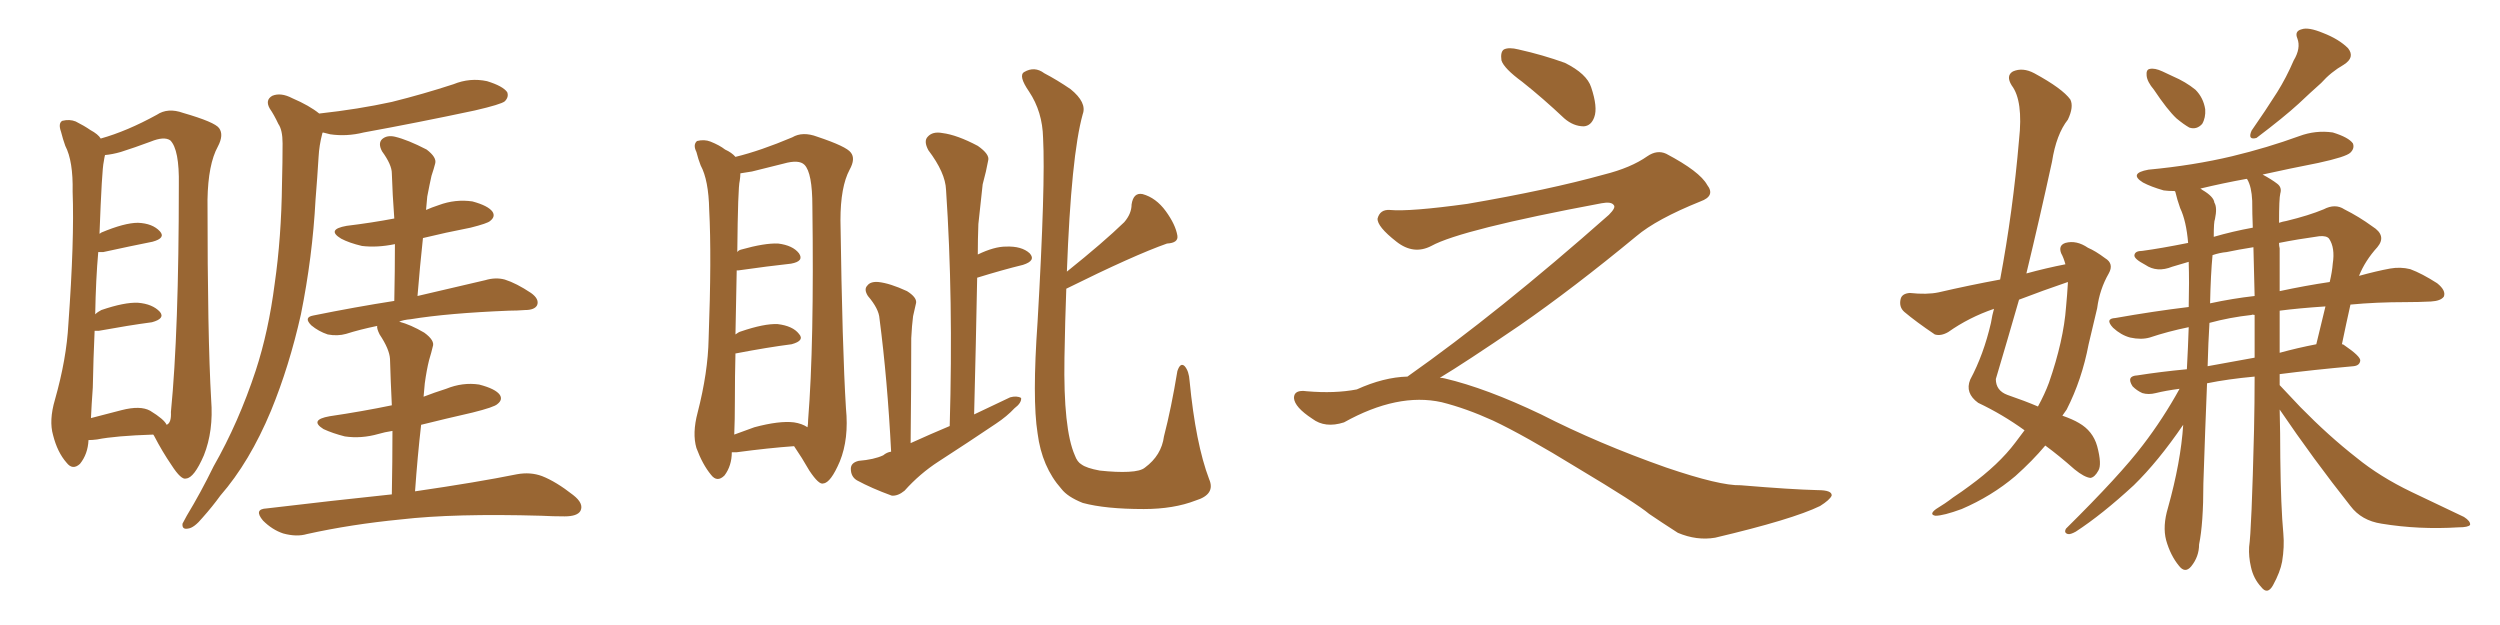 <svg xmlns="http://www.w3.org/2000/svg" xmlns:xlink="http://www.w3.org/1999/xlink" width="600" height="150"><path fill="#996633" padding="10" d="M76.61 27.25L76.61 27.25Q85.99 26.22 94.04 24.46L94.04 24.46Q101.66 22.56 108.84 20.21L108.84 20.21Q112.79 18.60 116.89 19.48L116.89 19.48Q120.70 20.65 121.73 22.12L121.73 22.12Q122.17 23.29 121.14 24.32L121.14 24.32Q120.26 25.05 113.96 26.51L113.96 26.51Q100.20 29.44 87.30 31.79L87.30 31.79Q83.20 32.81 79.25 32.23L79.25 32.23Q78.08 31.93 77.49 31.79L77.49 31.79Q77.34 31.93 77.34 32.08L77.34 32.08Q76.61 34.86 76.46 37.65L76.46 37.65Q76.17 42.48 75.73 47.90L75.73 47.90Q75 61.67 72.22 75.44L72.22 75.44Q69.43 87.89 65.04 98.58L65.04 98.58Q59.91 110.89 52.88 118.95L52.88 118.95Q50.98 121.58 48.63 124.22L48.63 124.22Q46.58 126.71 45.12 126.86L45.12 126.86Q43.65 127.15 43.80 125.68L43.80 125.68Q44.24 124.80 44.82 123.78L44.82 123.78Q48.19 118.21 51.27 111.91L51.27 111.91Q57.28 101.37 61.38 88.92L61.38 88.92Q64.45 79.54 65.92 68.12L65.92 68.12Q67.53 56.98 67.68 44.09L67.68 44.09Q67.82 38.82 67.82 34.42L67.82 34.42Q67.82 31.20 66.80 29.74L66.80 29.74Q65.77 27.54 64.75 26.07L64.75 26.07Q63.57 24.02 65.33 23.00L65.33 23.00Q67.38 22.12 70.17 23.58L70.17 23.58Q74.27 25.34 76.61 27.25ZM99.61 117.92L99.61 117.92Q114.70 115.72 124.07 113.82L124.07 113.82Q127.29 113.23 130.08 114.26L130.08 114.26Q133.45 115.58 137.55 118.80L137.55 118.80Q140.19 120.85 139.31 122.61L139.31 122.61Q138.57 123.93 135.50 123.93L135.50 123.93Q132.71 123.93 129.93 123.78L129.93 123.78Q108.98 123.19 96.24 124.66L96.24 124.66Q84.23 125.83 73.68 128.17L73.68 128.17Q71.19 128.91 67.97 128.03L67.97 128.03Q65.33 127.15 63.13 124.95L63.13 124.95Q60.79 122.17 64.01 122.02L64.01 122.02Q79.98 120.12 94.04 118.65L94.04 118.65Q94.19 110.60 94.19 103.42L94.19 103.42Q92.29 103.71 90.82 104.15L90.82 104.15Q86.72 105.32 82.76 104.74L82.76 104.74Q79.83 104.00 77.64 102.98L77.64 102.98Q74.12 100.78 79.10 99.90L79.10 99.90Q87.01 98.73 94.04 97.27L94.04 97.27Q93.75 91.41 93.60 86.13L93.60 86.13Q93.46 83.79 91.11 80.27L91.11 80.27Q90.38 78.81 90.53 78.22L90.53 78.22Q86.28 79.10 83.06 80.13L83.06 80.13Q81.01 80.71 78.66 80.27L78.66 80.27Q76.46 79.54 74.71 78.08L74.71 78.08Q72.80 76.17 75.15 75.73L75.15 75.73Q85.25 73.68 94.63 72.22L94.63 72.22Q94.78 64.89 94.78 58.59L94.78 58.59Q90.53 59.47 86.87 59.03L86.87 59.03Q83.79 58.30 81.88 57.28L81.88 57.28Q78.22 55.08 83.20 54.20L83.20 54.20Q89.21 53.47 94.63 52.44L94.63 52.44Q94.19 46.58 94.04 41.60L94.04 41.60Q94.04 39.55 91.70 36.33L91.70 36.33Q90.67 34.42 91.70 33.40L91.70 33.40Q92.87 32.37 94.78 32.81L94.78 32.81Q97.85 33.54 102.39 35.89L102.39 35.89Q104.88 37.79 104.44 39.26L104.44 39.26Q104.15 40.43 103.56 42.19L103.56 42.19Q103.13 44.09 102.54 47.17L102.54 47.17Q102.39 48.63 102.25 50.39L102.25 50.39Q103.56 49.80 105.32 49.22L105.32 49.22Q109.28 47.75 113.38 48.34L113.38 48.34Q117.19 49.37 118.21 50.83L118.21 50.83Q118.95 52.00 117.63 53.03L117.63 53.03Q117.04 53.61 112.94 54.64L112.94 54.64Q106.93 55.81 101.51 57.13L101.51 57.13Q100.78 63.87 100.20 71.04L100.20 71.04Q110.30 68.70 116.46 67.24L116.46 67.24Q118.95 66.50 121.14 67.09L121.14 67.09Q123.93 67.97 127.44 70.31L127.44 70.31Q129.49 71.78 128.91 73.24L128.91 73.24Q128.32 74.41 125.98 74.41L125.98 74.41Q124.07 74.56 122.17 74.56L122.17 74.56Q107.52 75.15 98.58 76.61L98.58 76.61Q96.83 76.76 95.80 77.20L95.80 77.20Q98.58 77.93 101.81 79.83L101.81 79.83Q104.44 81.74 103.86 83.20L103.86 83.20Q103.56 84.52 102.98 86.43L102.98 86.43Q102.39 88.77 101.95 91.99L101.95 91.99Q101.81 93.46 101.66 95.21L101.66 95.21Q104.30 94.19 107.08 93.31L107.08 93.31Q111.04 91.70 114.99 92.29L114.99 92.29Q118.95 93.31 119.97 94.78L119.97 94.78Q120.70 95.95 119.38 96.97L119.38 96.97Q118.65 97.71 113.38 99.02L113.38 99.02Q106.93 100.49 101.07 101.95L101.07 101.95Q100.20 109.57 99.61 117.92ZM21.24 105.62L21.24 105.62Q21.09 108.98 19.19 111.33L19.19 111.33Q17.43 112.94 15.97 111.04L15.97 111.04Q13.77 108.54 12.74 104.44L12.74 104.44Q11.72 100.93 13.18 95.95L13.18 95.95Q15.97 86.13 16.41 77.78L16.41 77.78Q17.87 57.57 17.43 46.00L17.43 46.00Q17.58 38.67 15.67 35.01L15.67 35.01Q15.09 33.40 14.65 31.64L14.65 31.64Q13.92 29.59 14.94 29.00L14.94 29.00Q16.70 28.56 18.16 29.15L18.16 29.15Q20.21 30.18 21.68 31.20L21.68 31.20Q23.58 32.23 24.17 33.25L24.17 33.25Q30.47 31.49 37.65 27.54L37.65 27.54Q40.28 25.78 43.95 27.10L43.95 27.10Q51.56 29.30 52.59 30.76L52.59 30.76Q53.76 32.37 52.29 35.16L52.29 35.16Q49.95 39.40 49.80 47.90L49.80 47.90Q49.80 80.86 50.68 95.95L50.68 95.95Q51.27 103.42 48.93 109.28L48.93 109.28Q46.58 114.70 44.68 114.84L44.68 114.84Q43.51 115.28 41.16 111.62L41.16 111.62Q38.96 108.40 37.06 104.74L37.06 104.74Q36.91 104.44 36.77 104.30L36.77 104.30Q27.69 104.59 23.29 105.47L23.29 105.47Q22.12 105.62 21.24 105.62ZM36.04 98.58L36.04 98.58L36.04 98.58Q39.40 100.63 39.99 101.95L39.99 101.95Q41.16 101.51 41.02 98.88L41.02 98.88Q42.92 79.54 42.92 44.38L42.92 44.38Q43.07 35.89 40.87 33.69L40.87 33.69Q39.40 32.67 36.18 33.98L36.18 33.98Q32.23 35.45 29.00 36.47L29.00 36.47Q26.95 37.06 25.20 37.21L25.20 37.21Q25.05 37.79 24.90 38.82L24.90 38.82Q24.46 40.58 23.88 56.10L23.88 56.10Q24.17 55.96 24.32 55.81L24.32 55.81Q29.88 53.47 33.11 53.47L33.11 53.47Q36.62 53.61 38.38 55.52L38.38 55.52Q39.84 57.13 36.62 58.01L36.62 58.01Q31.49 59.03 24.76 60.50L24.76 60.50Q24.02 60.50 23.58 60.50L23.58 60.50Q23.00 66.94 22.85 75.44L22.85 75.44Q23.44 74.85 24.32 74.41L24.32 74.41Q29.88 72.51 33.11 72.66L33.11 72.66Q36.62 72.95 38.38 74.85L38.38 74.85Q39.70 76.46 36.47 77.34L36.47 77.34Q30.91 78.08 23.73 79.39L23.73 79.39Q23.14 79.39 22.71 79.39L22.71 79.39Q22.41 85.84 22.27 93.02L22.27 93.02Q21.97 97.12 21.83 100.34L21.83 100.34Q25.20 99.46 29.15 98.44L29.15 98.44Q33.69 97.27 36.04 98.58ZM190.58 107.08L190.58 107.08Q184.42 107.52 176.81 108.54L176.81 108.54Q176.07 108.54 175.63 108.54L175.63 108.54Q175.63 111.77 173.88 114.11L173.88 114.11Q172.12 115.87 170.65 113.96L170.65 113.96Q168.60 111.47 167.14 107.52L167.14 107.52Q166.11 104.00 167.43 99.02L167.43 99.02Q169.92 89.36 170.07 81.30L170.07 81.30Q170.80 61.52 170.21 50.39L170.21 50.39Q170.07 43.21 168.16 39.70L168.16 39.70Q167.58 38.23 167.14 36.47L167.14 36.47Q166.26 34.72 167.29 33.84L167.29 33.84Q169.04 33.40 170.51 33.98L170.51 33.98Q172.71 34.86 174.02 35.89L174.02 35.89Q175.63 36.62 176.51 37.65L176.51 37.65Q182.52 36.18 190.14 32.96L190.14 32.96Q192.63 31.49 196.14 32.81L196.14 32.81Q203.17 35.16 204.20 36.62L204.20 36.62Q205.37 38.09 203.91 40.72L203.91 40.72Q201.71 44.82 201.71 52.88L201.71 52.88Q202.15 83.79 203.03 98.00L203.03 98.00Q203.76 105.32 201.56 110.74L201.56 110.74Q199.37 115.87 197.61 116.02L197.61 116.02Q196.58 116.46 194.24 112.94L194.24 112.94Q192.48 109.86 190.58 107.08ZM176.37 96.24L176.37 96.24Q176.37 100.78 176.22 104.30L176.22 104.30Q178.71 103.42 181.05 102.54L181.05 102.54Q187.06 100.93 190.58 101.37L190.58 101.37Q192.48 101.66 193.80 102.54L193.80 102.54Q193.95 101.81 193.95 100.78L193.95 100.78Q195.41 82.62 194.97 49.51L194.97 49.51Q194.97 41.46 193.07 39.55L193.07 39.55Q191.75 38.23 188.09 39.26L188.09 39.26Q183.98 40.28 180.47 41.16L180.47 41.16Q178.71 41.46 177.69 41.60L177.69 41.60Q177.69 42.33 177.54 43.36L177.54 43.36Q177.10 44.97 176.95 60.50L176.95 60.50Q177.25 60.06 177.83 59.91L177.83 59.91Q183.54 58.30 186.77 58.45L186.77 58.45Q190.28 58.89 191.75 60.79L191.75 60.79Q193.07 62.70 189.84 63.28L189.84 63.28Q184.42 63.87 177.25 64.89L177.25 64.89Q176.95 64.89 176.81 64.89L176.81 64.89Q176.66 71.34 176.51 80.27L176.51 80.27Q177.25 79.69 177.83 79.54L177.83 79.54Q183.40 77.64 186.62 77.78L186.62 77.78Q190.28 78.22 191.75 80.13L191.75 80.13Q193.21 81.74 189.99 82.62L189.99 82.62Q184.28 83.35 176.66 84.81L176.66 84.81Q176.66 84.81 176.51 84.81L176.51 84.81Q176.37 90.09 176.37 96.24ZM256.05 65.19L256.05 65.19Q264.84 58.15 269.82 53.32L269.82 53.32Q271.58 51.27 271.58 49.07L271.58 49.07Q272.02 46.14 274.22 46.58L274.22 46.58Q277.44 47.46 279.79 50.68L279.79 50.68Q282.13 53.91 282.57 56.54L282.57 56.54Q282.86 58.30 280.08 58.45L280.08 58.45Q272.17 61.23 255.91 69.29L255.91 69.29Q255.62 76.90 255.47 85.84L255.47 85.84Q255.18 102.98 257.96 109.28L257.96 109.28Q258.54 110.89 259.57 111.47L259.57 111.47Q260.74 112.35 263.96 112.94L263.96 112.94Q268.07 113.38 270.85 113.23L270.85 113.23Q273.78 113.09 274.80 112.21L274.80 112.21Q278.76 109.28 279.35 104.74L279.35 104.74Q281.10 98.00 282.57 89.06L282.57 89.06Q283.30 86.87 284.33 87.89L284.33 87.89Q285.35 89.06 285.50 91.41L285.50 91.41Q286.96 106.49 290.19 114.99L290.19 114.99Q291.80 118.65 286.96 120.12L286.96 120.12Q281.69 122.17 274.51 122.17L274.51 122.17Q265.28 122.17 259.86 120.70L259.86 120.70Q256.20 119.24 254.74 117.33L254.74 117.33Q250.05 112.06 249.02 104.00L249.02 104.00Q247.71 95.80 249.02 77.20L249.02 77.20Q250.93 44.09 250.34 33.11L250.34 33.11Q250.20 26.81 246.97 21.97L246.97 21.97Q244.34 18.16 245.80 17.29L245.80 17.29Q248.29 15.82 250.63 17.58L250.63 17.58Q253.71 19.19 256.93 21.39L256.93 21.39Q260.89 24.61 259.86 27.39L259.86 27.39Q257.08 37.35 256.05 65.19ZM218.55 106.35L218.55 106.35L218.55 106.35Q223.39 104.15 227.93 102.25L227.93 102.25Q228.81 71.63 227.05 45.56L227.05 45.56Q226.90 41.46 222.80 36.04L222.80 36.04Q221.63 33.84 222.66 32.81L222.66 32.81Q223.83 31.49 226.17 31.93L226.17 31.93Q229.69 32.37 234.67 35.01L234.67 35.01Q237.60 37.06 237.16 38.53L237.16 38.53Q236.72 41.02 235.84 44.24L235.84 44.24Q235.40 48.05 234.81 53.76L234.81 53.76Q234.67 57.42 234.67 61.08L234.67 61.08Q238.62 59.18 241.41 59.18L241.41 59.18Q245.21 59.03 247.12 60.79L247.12 60.79Q248.73 62.55 245.51 63.57L245.51 63.57Q240.67 64.75 234.52 66.65L234.52 66.65Q234.23 82.32 233.79 99.46L233.79 99.46Q238.33 97.27 242.43 95.36L242.43 95.36Q244.04 94.92 245.07 95.51L245.07 95.51Q245.21 96.68 243.46 98.00L243.46 98.00Q241.70 99.90 239.06 101.66L239.06 101.66Q232.32 106.20 225.29 110.74L225.29 110.74Q220.75 113.67 217.09 117.77L217.09 117.77Q215.48 119.09 214.01 118.95L214.01 118.95Q209.18 117.19 205.66 115.28L205.66 115.28Q204.20 114.40 204.20 112.50L204.20 112.50Q204.20 111.04 206.10 110.60L206.10 110.60Q209.77 110.30 211.96 109.28L211.96 109.28Q212.84 108.54 213.87 108.40L213.87 108.40Q212.99 91.11 211.08 76.46L211.08 76.46Q210.94 74.12 208.30 71.04L208.30 71.04Q207.28 69.43 208.15 68.55L208.15 68.55Q208.89 67.53 210.79 67.68L210.79 67.68Q213.57 67.97 217.68 69.87L217.68 69.87Q220.02 71.34 219.87 72.66L219.87 72.66Q219.58 73.97 219.14 75.88L219.14 75.88Q218.85 78.08 218.70 81.15L218.70 81.15Q218.70 93.16 218.55 106.35ZM365.33 19.63L365.33 19.63Q360.94 16.41 360.35 14.50L360.35 14.50Q360.06 12.45 360.94 11.87L360.94 11.87Q362.11 11.28 364.45 11.87L364.45 11.87Q370.31 13.18 375.59 15.09L375.59 15.09Q380.86 17.72 381.88 20.95L381.88 20.95Q383.50 25.78 382.62 28.13L382.62 28.13Q381.88 30.18 380.13 30.32L380.13 30.32Q377.64 30.32 375.44 28.42L375.44 28.42Q370.31 23.58 365.33 19.63ZM337.79 90.38L337.79 90.38L337.79 90.38Q359.62 75 386.13 51.56L386.13 51.56Q387.89 49.80 387.30 49.22L387.30 49.22Q386.72 48.34 384.38 48.78L384.38 48.78Q350.68 55.08 343.51 59.03L343.51 59.03Q339.26 61.23 335.16 58.01L335.16 58.01Q330.47 54.35 330.62 52.44L330.62 52.44Q331.20 50.24 333.54 50.39L333.54 50.39Q338.38 50.83 352.15 48.93L352.15 48.93Q371.78 45.56 384.96 41.89L384.96 41.89Q391.41 40.28 395.36 37.50L395.36 37.50Q397.71 35.89 399.90 36.91L399.90 36.91Q407.96 41.16 409.72 44.38L409.72 44.38Q411.77 47.02 408.11 48.34L408.11 48.34Q397.56 52.59 392.72 56.69L392.72 56.69Q377.64 69.14 364.75 78.08L364.75 78.08Q351.42 87.16 345.56 90.67L345.56 90.67Q346.14 90.67 346.73 90.82L346.73 90.82Q356.69 93.16 369.87 99.46L369.87 99.46Q383.64 106.49 399.90 112.21L399.90 112.21Q412.79 116.60 417.77 116.46L417.77 116.46Q429.93 117.48 436.23 117.63L436.23 117.63Q439.75 117.63 439.60 118.95L439.60 118.95Q439.16 119.97 436.82 121.44L436.82 121.44Q430.22 124.66 411.62 129.05L411.62 129.05Q407.23 129.79 402.69 127.88L402.69 127.88Q398.58 125.24 395.80 123.34L395.80 123.34Q392.87 120.85 378.66 112.35L378.66 112.35Q365.77 104.44 358.30 100.93L358.30 100.93Q351.86 98.00 346.00 96.53L346.00 96.53Q335.45 94.19 322.56 101.37L322.56 101.37Q318.02 102.83 314.94 100.49L314.94 100.49Q310.69 97.71 310.55 95.51L310.55 95.51Q310.55 93.46 313.62 93.90L313.62 93.90Q320.36 94.48 325.63 93.46L325.63 93.46Q332.08 90.53 337.79 90.38ZM485.89 103.27L485.89 103.27Q480.62 99.46 474.76 96.68L474.76 96.68Q471.53 94.34 472.85 91.11L472.85 91.11Q476.07 85.11 477.83 77.49L477.83 77.49Q478.13 75.59 478.56 74.12L478.56 74.12Q472.56 76.17 467.58 79.69L467.58 79.69Q465.82 80.71 464.36 80.27L464.36 80.27Q459.81 77.20 457.03 74.85L457.03 74.85Q455.71 73.68 456.15 71.78L456.15 71.78Q456.45 70.46 458.35 70.31L458.35 70.31Q462.45 70.75 465.23 70.17L465.23 70.17Q472.85 68.41 480.03 67.09L480.03 67.09Q483.11 50.68 484.57 33.54L484.57 33.54Q485.60 24.17 482.81 20.51L482.81 20.51Q481.35 18.16 483.11 17.14L483.11 17.14Q485.45 16.11 488.23 17.58L488.23 17.58Q494.97 21.24 496.88 23.88L496.88 23.88Q497.75 25.63 496.29 28.71L496.29 28.71Q493.51 32.23 492.48 38.82L492.48 38.82Q489.55 52.29 486.33 65.63L486.33 65.63Q491.16 64.31 495.70 63.43L495.70 63.43Q495.26 61.82 494.68 60.79L494.68 60.79Q493.95 58.89 495.70 58.30L495.70 58.30Q498.34 57.57 501.12 59.47L501.12 59.47Q502.88 60.21 505.22 61.96L505.22 61.96Q507.42 63.28 506.10 65.63L506.10 65.63Q503.91 69.43 503.32 73.97L503.32 73.97Q502.29 78.22 501.27 82.62L501.27 82.62Q499.66 91.11 496.00 98.29L496.00 98.29Q495.41 99.17 494.97 99.76L494.97 99.76Q497.46 100.63 498.93 101.51L498.93 101.51Q502.29 103.42 503.32 107.08L503.32 107.08Q504.49 111.47 503.61 112.94L503.61 112.94Q502.73 114.55 501.71 114.70L501.71 114.70Q500.24 114.55 497.90 112.65L497.90 112.65Q494.09 109.28 490.87 106.93L490.87 106.93Q487.79 110.60 483.69 114.26L483.69 114.26Q477.98 119.09 470.80 122.17L470.80 122.17Q466.41 123.78 464.50 123.78L464.50 123.78Q462.89 123.49 464.65 122.17L464.65 122.17Q466.85 120.85 468.75 119.38L468.75 119.38Q470.95 117.92 472.71 116.60L472.71 116.60Q479.74 111.47 483.69 106.20L483.69 106.20Q484.86 104.59 485.89 103.27ZM496.29 67.97L496.29 67.97Q496.29 67.68 496.29 67.68L496.29 67.68Q490.28 69.73 484.57 71.92L484.57 71.92Q481.79 81.59 479.00 90.97L479.00 90.97Q479.00 93.75 481.79 94.78L481.79 94.78Q486.04 96.24 489.11 97.56L489.11 97.56Q490.72 94.63 491.75 91.85L491.75 91.85Q495.26 81.74 495.85 73.68L495.85 73.68Q496.14 70.61 496.29 67.97ZM516.94 21.53L516.94 21.53Q515.33 19.63 515.19 18.16L515.19 18.16Q515.04 16.70 515.92 16.55L515.92 16.55Q517.09 16.26 518.99 17.14L518.99 17.14Q520.17 17.72 521.48 18.31L521.48 18.31Q524.56 19.63 526.90 21.53L526.90 21.53Q528.81 23.44 529.25 26.22L529.25 26.22Q529.39 28.27 528.52 29.74L528.52 29.74Q527.20 31.20 525.44 30.62L525.44 30.62Q524.12 29.88 522.36 28.42L522.36 28.42Q520.17 26.37 516.94 21.53ZM550.49 14.50L550.49 14.50Q552.25 11.57 551.37 9.23L551.37 9.23Q550.63 7.47 552.39 7.03L552.39 7.03Q554.00 6.45 557.52 7.91L557.52 7.91Q561.33 9.38 563.53 11.57L563.53 11.57Q565.28 13.77 562.50 15.53L562.50 15.53Q559.42 17.29 557.08 19.92L557.08 19.92Q554.44 22.27 551.66 24.90L551.66 24.90Q548.14 28.13 541.55 33.11L541.55 33.11Q539.36 33.69 540.38 31.35L540.38 31.35Q543.75 26.51 546.53 22.12L546.53 22.12Q548.73 18.60 550.49 14.50ZM547.12 98.29L547.12 98.29Q547.27 104.00 547.27 109.86L547.27 109.86Q547.41 121.73 548.00 128.03L548.00 128.03Q548.29 131.25 547.71 134.77L547.71 134.77Q547.27 137.26 545.51 140.48L545.51 140.48Q544.19 142.82 542.72 140.92L542.72 140.92Q540.82 138.87 540.23 136.08L540.23 136.08Q539.65 133.59 539.79 131.25L539.79 131.25Q540.38 127.29 540.97 103.13L540.97 103.13Q541.11 96.68 541.11 90.38L541.11 90.38Q534.67 90.97 529.69 91.99L529.69 91.99Q529.25 102.69 528.81 116.02L528.81 116.02Q528.81 125.68 527.78 130.66L527.78 130.66Q527.78 133.59 525.88 135.94L525.88 135.94Q524.41 137.70 522.95 135.79L522.95 135.79Q520.90 133.30 519.87 129.64L519.87 129.64Q518.99 126.27 520.31 121.88L520.31 121.88Q523.39 110.89 523.97 101.95L523.97 101.95Q517.97 110.74 512.11 116.46L512.11 116.46Q504.49 123.49 498.19 127.59L498.19 127.59Q496.88 128.32 496.29 128.17L496.29 128.17Q495.26 127.88 495.85 126.86L495.85 126.86Q508.89 113.96 514.31 106.79L514.31 106.79Q519.14 100.49 523.10 93.31L523.10 93.31Q519.73 93.75 517.38 94.34L517.38 94.34Q515.63 94.78 514.16 94.34L514.16 94.34Q512.84 93.75 511.82 92.72L511.82 92.72Q510.21 90.23 512.99 90.09L512.99 90.09Q518.55 89.21 524.85 88.62L524.85 88.62Q525.15 83.06 525.29 78.52L525.29 78.52Q520.31 79.54 515.92 81.01L515.92 81.01Q513.87 81.59 511.23 81.01L511.23 81.01Q509.03 80.42 507.13 78.66L507.13 78.66Q505.08 76.46 507.71 76.32L507.71 76.32Q516.80 74.71 525.29 73.68L525.29 73.68Q525.44 67.53 525.29 62.99L525.29 62.99Q525.29 62.84 525.29 62.84L525.29 62.84Q523.24 63.43 521.34 64.01L521.34 64.01Q517.68 65.48 514.89 63.57L514.89 63.57Q512.11 62.11 512.26 61.23L512.26 61.23Q512.40 60.21 514.16 60.21L514.16 60.21Q518.55 59.62 525.15 58.30L525.15 58.30Q524.71 53.03 523.24 49.95L523.24 49.95Q522.51 47.90 522.07 46.00L522.07 46.00Q521.92 45.85 521.92 45.85L521.92 45.85Q520.31 45.85 519.29 45.70L519.29 45.70Q516.21 44.82 514.31 43.80L514.31 43.80Q510.79 41.60 515.63 40.72L515.63 40.72Q526.46 39.70 535.69 37.50L535.69 37.50Q544.19 35.45 551.81 32.67L551.81 32.67Q555.76 31.20 559.86 31.79L559.86 31.79Q563.67 32.96 564.70 34.42L564.70 34.42Q565.14 35.60 564.11 36.62L564.11 36.62Q563.09 37.65 556.35 39.11L556.35 39.11Q549.61 40.43 543.02 41.89L543.02 41.89Q545.21 43.07 546.53 44.09L546.53 44.09Q547.71 44.97 547.27 46.44L547.27 46.44Q546.97 47.61 546.97 53.47L546.97 53.47Q547.85 53.17 548.73 53.03L548.73 53.03Q554.15 51.71 557.67 50.24L557.67 50.24Q560.45 48.78 562.65 50.24L562.65 50.24Q566.16 52.00 569.38 54.35L569.38 54.35Q572.90 56.54 570.56 59.33L570.56 59.33Q567.63 62.55 566.16 66.21L566.16 66.21Q570.41 65.04 573.63 64.45L573.63 64.45Q576.12 64.01 578.47 64.60L578.47 64.60Q581.25 65.63 584.91 67.97L584.91 67.97Q587.11 69.73 586.52 71.19L586.52 71.19Q585.79 72.22 583.45 72.36L583.45 72.36Q580.52 72.51 577.44 72.51L577.44 72.51Q570.26 72.51 564.11 73.10L564.11 73.10Q563.09 77.64 562.06 82.62L562.06 82.62Q562.35 82.62 562.50 82.76L562.50 82.76Q566.60 85.55 566.46 86.57L566.46 86.57Q566.31 87.74 564.84 87.89L564.84 87.89Q555.03 88.77 547.12 89.79L547.12 89.79Q547.12 90.97 547.12 92.43L547.12 92.43Q549.02 94.48 552.10 97.71L552.10 97.71Q558.84 104.59 565.58 109.86L565.58 109.86Q571.14 114.40 578.76 118.07L578.76 118.07Q585.50 121.29 591.36 124.07L591.36 124.07Q592.97 125.10 592.82 125.98L592.82 125.98Q592.38 126.56 590.04 126.56L590.04 126.56Q580.52 127.15 571.58 125.68L571.58 125.68Q566.75 124.95 564.11 121.44L564.11 121.44Q555.18 110.16 547.12 98.29ZM539.36 43.07L539.36 43.07Q539.21 42.92 539.21 42.92L539.21 42.92Q533.50 43.95 528.08 45.26L528.08 45.26Q528.37 45.41 528.52 45.56L528.52 45.56Q531.30 47.17 531.45 48.63L531.45 48.63Q532.18 49.80 531.59 52.59L531.59 52.59Q531.30 53.17 531.30 56.84L531.30 56.84Q535.84 55.52 540.67 54.64L540.67 54.64Q540.53 51.27 540.53 48.19L540.53 48.19Q540.38 44.82 539.36 43.07ZM541.11 85.84L541.11 85.84Q541.11 80.57 541.11 75.59L541.11 75.59Q540.53 75.44 540.38 75.59L540.38 75.59Q535.11 76.17 530.27 77.49L530.27 77.49Q529.98 82.18 529.83 87.89L529.83 87.89Q535.25 86.87 541.11 85.84ZM547.12 74.56L547.12 74.56Q547.12 79.69 547.12 84.67L547.12 84.67Q551.37 83.50 555.91 82.62L555.91 82.62Q557.08 77.64 558.11 73.54L558.11 73.54Q551.66 73.97 547.12 74.56ZM541.11 71.04L541.11 71.04Q540.97 65.04 540.82 59.33L540.82 59.33Q537.16 59.91 534.38 60.50L534.38 60.50Q532.76 60.64 531.01 61.23L531.01 61.23Q530.57 65.77 530.42 72.80L530.42 72.80Q535.84 71.63 541.11 71.04ZM547.12 59.62L547.12 59.62L547.12 59.62Q547.12 64.89 547.12 69.87L547.12 69.87Q553.27 68.55 559.13 67.68L559.13 67.68Q559.72 65.19 559.86 63.28L559.86 63.28Q560.45 59.47 558.98 57.28L558.98 57.28Q558.40 56.54 556.64 56.69L556.64 56.69Q551.37 57.42 546.97 58.30L546.97 58.30Q546.97 59.03 547.12 59.62Z"/></svg>
